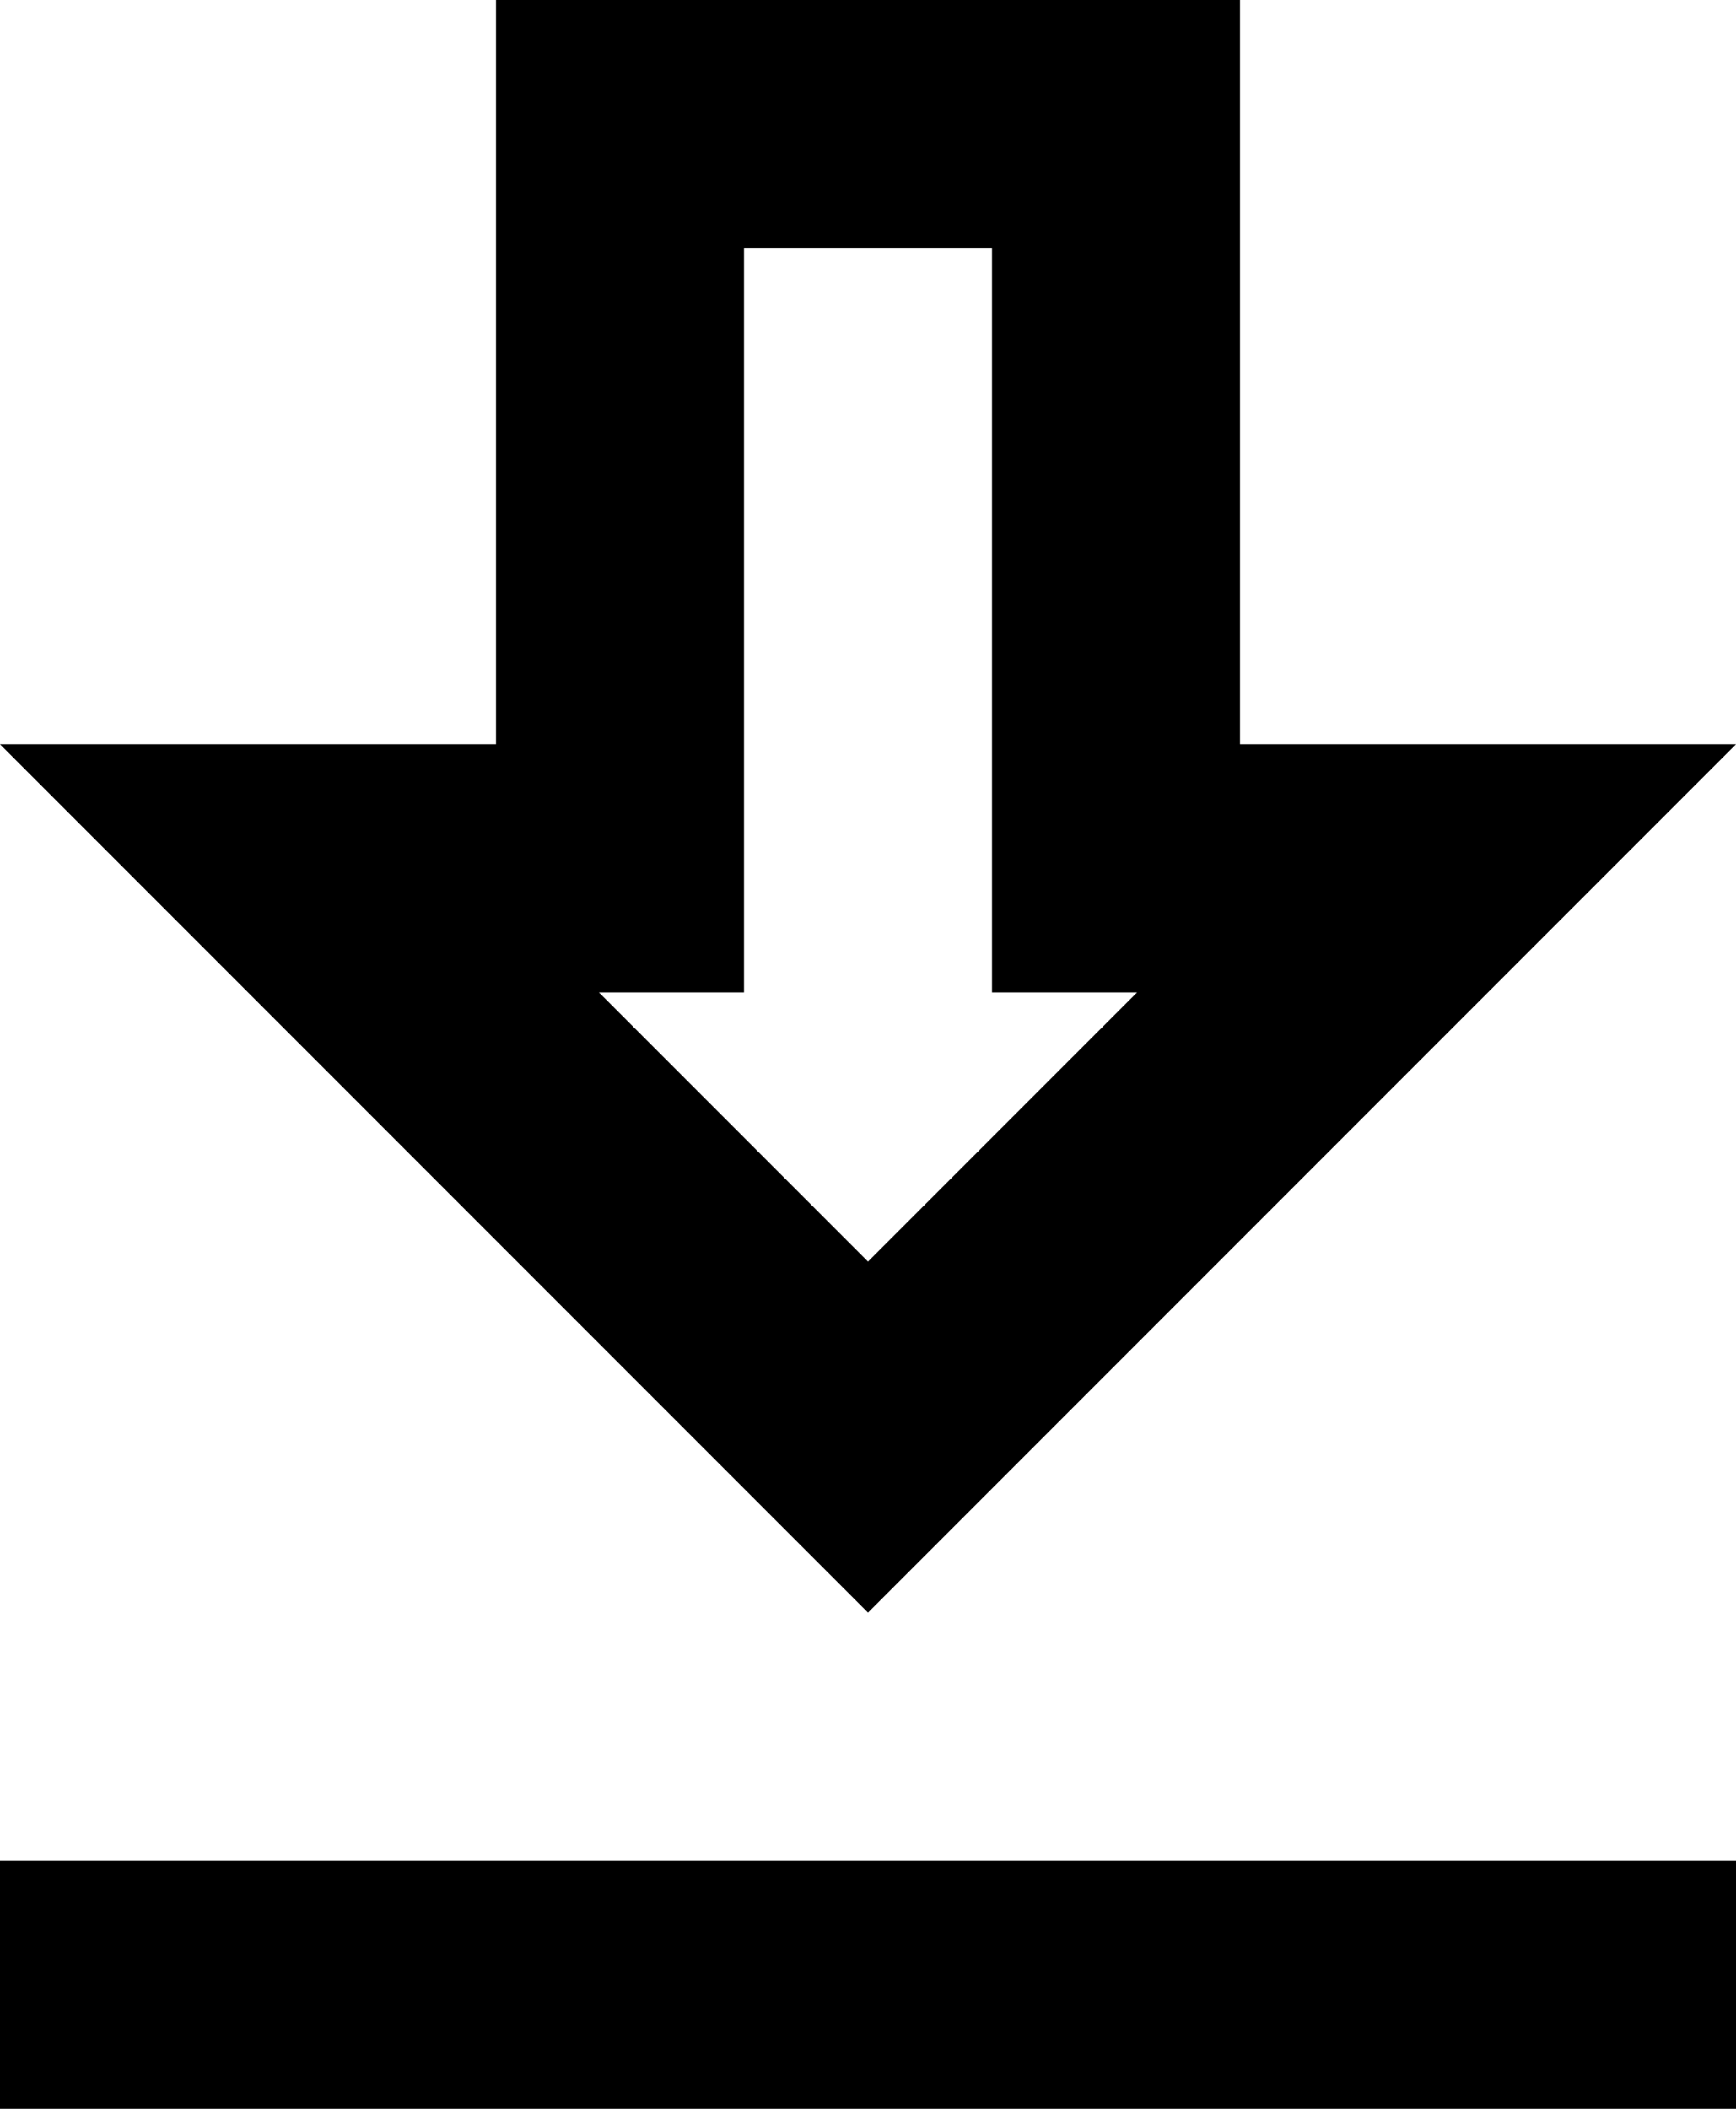 <svg width="28" height="34" viewBox="0 0 28 34" fill="none" xmlns="http://www.w3.org/2000/svg">
<path d="M28 12H20V0H8V12H0L14 26L28 12ZM12 16V4H16V16H18.34L14 20.34L9.66 16H12ZM0 30H28V34H0V30Z" fill="black"/>
</svg>

